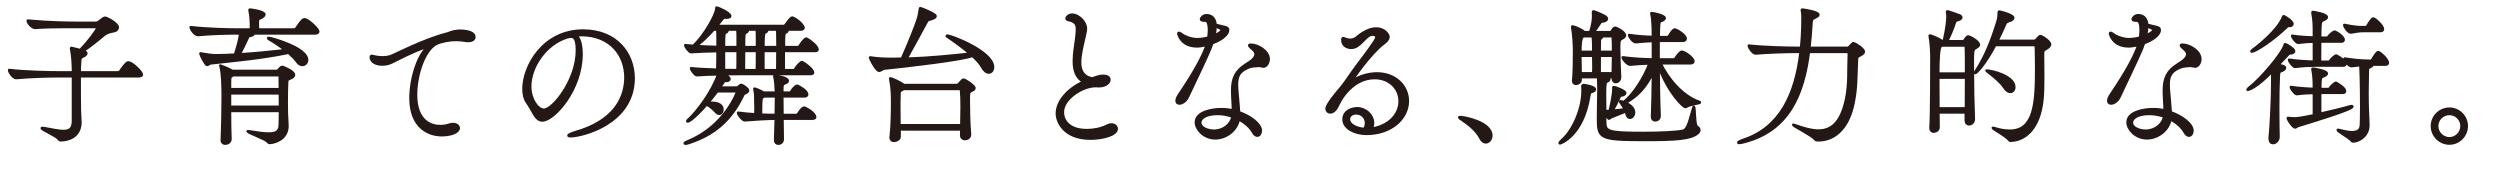 <?xml version="1.0" encoding="UTF-8"?><svg id="_レイヤー_2" xmlns="http://www.w3.org/2000/svg" width="470.342" height="35.892" viewBox="0 0 470.342 35.892"><defs><style>.cls-1{fill:#231815;stroke:#231815;stroke-linecap:round;stroke-linejoin:round;stroke-width:.5px;}</style></defs><g id="_x2F__x2F_文字"><path class="cls-1" d="M14.979,14.334c0,2.268,0,5.488.027,6.3,0,.336.112,1.876.112,2.464-.084,2.744-2.437,3.276-3.668,3.276-.196,0-.28-.056-.448-.28-.393-.532-3.136-1.736-3.136-1.96,0-.028.028-.056.112-.056s.224.028.42.056c1.512.28,2.688.532,3.556.532,1.147,0,1.708-.42,1.792-1.736v-8.596h-2.688c-1.568,0-5.433.084-8.009.336h-.028c-.531,0-1.287-1.092-1.287-1.456v-.028c2.939.364,7.84.448,9.463.448h2.549v-.644c-.028-1.092-.084-2.38-.336-3.696-.028-.084-.028-.14-.028-.196s.028-.084.056-.084q.028,0,1.652.42c1.568-1.596,3.221-3.864,3.221-4.172,0-.112-.084-.196-.365-.196h-3.639c-4.873,0-6.244.056-7.673.168h-.028c-.56,0-1.371-.896-1.371-1.344,4.144.392,8.008.42,9.127.42h3.557c.393,0,.561-.112.812-.308.279-.196.56-.448.756-.56.14-.084.224-.084.308-.084.308,0,2.353,1.092,2.353,1.764,0,.364-.336.672-.588.7-.645.14-1.373.224-2.017.756-.896.784-2.632,2.156-3.92,3.024l.14.056c.336.14.477.252.477.392,0,.224-.336.42-.616.56-.616.336-.504.28-.588,1.484-.028.252-.056.812-.056,1.54h7.168c.195,0,.42-.112.504-.252.056-.084,1.063-1.624,1.455-1.624.784,0,2.576,1.82,2.576,2.268,0,.168-.14.308-.615.308h-11.088Z"/><path class="cls-1" d="M59.861,5.934c0,.168-.139.336-.615.336h-11.704c.084.056.14.084.14.14,0,.14-.224.252-.699.336-.309.056-.364.308-.448.504-.308.616-1.009,2.212-1.513,2.996,2.744-.168,5.685-.448,8.709-.784-.953-.756-2.072-1.512-3.192-2.156-.056-.028-.084-.084-.084-.112,0-.028.028-.056.112-.056.279,0,7.195,1.82,7.195,4.144,0,.532-.392.924-.896.924-.308,0-.644-.168-.925-.56-.363-.532-.951-1.12-1.651-1.736-5.181,1.064-9.744,1.456-14.588,1.988-.336.028-.532.308-.728.308-.336,0-1.261-1.932-1.261-2.128q0-.028.028-.028c.027,0,.084.028.225.056.896.168,1.987.308,2.52.308,1.176,0,2.436-.056,3.724-.112.392-1.064.952-3.192,1.009-4.032h-.589c-1.54,0-4.844.056-7.392.308h-.028c-.532,0-1.315-1.064-1.315-1.428v-.028c2.912.364,7.252.448,8.848.448h2.492v-.14c0-1.372-.057-2.492-.252-3.36-.028-.084-.028-.168-.028-.196,0-.028,0-.056.056-.056.196,0,2.717.336,2.717.896,0,.14-.112.308-.309.448-.756.532-.924.084-.924,1.26,0,.196.027.728.027,1.148h6.748c.196,0,.42-.112.504-.252,1.064-1.652,1.4-1.68,1.513-1.68.056,0,.112,0,.168.028.812.28,2.407,1.848,2.407,2.268ZM55.298,14.082c0,.336-.364.504-.532.588-.42.196-.728.224-.756.644-.056.896-.084,2.632-.084,4.06,0,.84.028,1.568.028,1.988,0,.308.112,1.904.112,2.352,0,2.604-2.66,3.164-3.332,3.164-.168,0-.252-.084-.42-.28-.364-.448-3.725-1.68-3.725-1.876,0,0,.028-.028.057-.028.056,0,.14,0,.224.028,1.567.252,2.772.42,3.696.42,1.344,0,2.016-.392,2.072-1.512.027-.42.055-1.484.055-2.772h-9.436c0,1.904.028,3.892.084,5.292v.028c0,.532-.504.84-.951.84-.336,0-.645-.196-.645-.56v-.028c.111-2.688.168-5.824.168-8.148,0-2.044-.057-4.424-.393-5.74-.027-.112-.056-.168-.056-.196h.028c.084,0,1.512.616,2.212,1.008h8.344c.112,0,.253-.028.364-.196.084-.112.447-.56.729-.56.027,0,2.155.784,2.155,1.484ZM52.639,14.39s0-.252-.309-.252h-8.512l-.112.084c-.448.308-.42.224-.448,1.176v1.4h9.408c0-1.036-.027-1.904-.027-2.408ZM52.666,17.554h-9.408v2.548h9.436c0-.84-.027-1.708-.027-2.548Z"/><path class="cls-1" d="M86.406,5.794c.393,0,2.828,0,2.828,1.176,0,.392-.364.728-1.12.728-.196,0-.42,0-.644-.056-.504-.084-1.064-.14-1.597-.14-1.512,0-3.024.336-3.836.756-2.239,1.204-3.78,5.824-3.78,9.576,0,5.18,3.053,5.908,4.564,5.908.561,0,1.148-.084,1.736-.28.252-.084.476-.112.672-.112.644,0,1.063.336,1.063.756,0,.728-1.372,1.316-3.22,1.316-.616,0-5.824-.056-5.824-7.028,0-3.528,1.288-7.616,2.969-9.324.14-.14.195-.196.195-.224s0-.028-.027-.028c-.42,0-2.772.896-6.58,2.856-.561.308-1.232.448-1.877.448-1.147,0-2.155-.476-2.155-1.372,0-.168.084-.224.196-.224.195,0,.447.112.615.14.393.084.868.14,1.4.14.477,0,.98-.056,1.512-.224.7-.224,6.16-3.108,10.557-4.228.476-.112.924-.448,2.239-.56h.112Z"/><path class="cls-1" d="M109.395,10.19c0,6.664-5.18,12.46-7.364,12.46-1.288,0-1.681-1.736-2.884-3.416-.448-.616-.645-1.512-.645-2.52,0-4.228,3.696-10.948,11.2-10.948,6.328,0,9.492,4.396,9.492,8.932,0,8.652-9.884,10.92-11.845,10.92-.252,0-.391-.056-.391-.112,0-.14.447-.364,1.176-.588,7.951-2.24,9.547-7.028,9.547-10.36,0-4.088-2.715-7.924-8.26-7.98-.363,0-.728.056-1.092.084.7.392,1.064,1.764,1.064,3.528ZM99.734,16.266c0,2.352,1.372,4.396,2.604,4.396,1.709,0,6.217-5.628,6.217-11.172,0-2.184-.504-2.604-1.121-2.604-.223,0-.447.056-.783.14-4.032,1.26-6.916,5.572-6.916,9.24Z"/><path class="cls-1" d="M139.019,13.914c-.42,0-1.624,0-3.024.028.532.196,1.232.588,1.232.924,0,.168-.168.336-.504.336h-.28c-.224,0-.224.056-.42.364-.196.308-.42.616-.644.924h3.136c.14,0,.28-.028.364-.112.111-.084.336-.308.447-.364.057-.028.112-.028.168-.028.141,0,1.232.672,1.232,1.036,0,.168-.141.336-.561.532-.308.14-.252.084-.42.448-2.24,4.676-5.487,7.364-10.136,8.876-.308.112-.532.14-.644.14-.084,0-.141-.028-.141-.056,0-.084.225-.224.645-.392,6.972-2.856,9.24-9.268,9.24-9.324s-.028-.084-.168-.084h-3.612c-.56.756-1.177,1.512-1.765,2.212.252-.028.477-.028.701-.028,2.043,0,2.043,1.064,2.043,1.232,0,.42-.224.812-.588.812-.224,0-.447-.14-.699-.42-.336-.392-.953-.952-1.681-1.344-2.407,2.744-3.388,3.22-3.556,3.22-.057,0-.084-.028-.084-.056,0-.056.056-.14.195-.252,1.681-1.484,4.593-5.432,5.629-8.568-1.484.028-3.08.084-4.032.168-.308,0-1.063-.98-1.063-1.288,1.26.14,3.163.224,4.928.28.027-.756.056-2.212.056-3.528-1.567.028-3.556.084-5.013.196-.307,0-1.063-.98-1.063-1.288.504.056,1.009.112,1.513.14,2.211-2.128,4.199-5.824,4.312-6.888.028-.252.028-.336.084-.336.14,0,2.521,1.008,2.521,1.596,0,.196-.309.28-.701.28h-.308c-.28,0-.308.056-.56.392l-.98,1.204h12.712c.028,0,.196-.112.28-.224.924-1.26,1.092-1.344,1.232-1.344.056,0,.111,0,.14.028,1.288.588,1.987,1.624,1.987,1.848,0,.168-.111.336-.504.336h-2.688c.111.056.168.14.168.224,0,.112-.084.224-.279.308-.393.196-.393.364-.393,2.8h2.66c.027,0,.224-.056.308-.196.224-.392.952-1.4,1.231-1.4.057,0,.084,0,.113.028.588.28,2.016,1.428,2.016,2.016,0,.14-.112.252-.504.252h-5.853v3.64h1.876c.028,0,.196-.056.28-.196.252-.448,1.008-1.316,1.26-1.316.056,0,.084,0,.112.028.588.28,1.988,1.4,1.988,1.932,0,.14-.112.252-.504.252h-13.44ZM135.015,7.306c0-.728,0-1.26-.056-1.764h-.7c-1.009,1.148-2.072,2.212-3.332,3.136,1.512.112,2.94.14,4.088.168v-1.54ZM138.795,7.306c0-.728,0-1.26-.057-1.764h-2.044c.112.056.169.14.169.224,0,.14-.141.28-.281.336-.336.112-.392.14-.392,2.772h2.604v-1.568ZM136.19,9.574v3.612c1.12.028,2.044.028,2.576.028.028-.728.028-2.268.028-3.64h-2.604ZM147.194,22.314c.028,1.68.028,3.248.056,3.948,0,.252-.195.756-.84.756-.279,0-.56-.196-.56-.616v-.056c.028-.756.084-2.38.112-4.032h-.141c-1.316,0-4.508.196-5.656.308h-.027c-.448,0-1.26-1.036-1.26-1.4,1.035.14,2.184.252,3.248.308.027-.364.027-.756.027-1.148s0-.812-.027-1.204c0-1.064,0-1.708-.168-2.296-.028-.084-.028-.14-.028-.168s0-.028.028-.028c.14,0,1.176.42,1.707.756h2.324v-.336c-.027-.588-.111-2.156-.279-2.632-.028-.056-.028-.084-.028-.112,0-.056.028-.056.112-.056.308,0,2.408.308,2.408.896,0,.14-.113.28-.336.364-.533.252-.701.224-.701,1.064v.812h1.429c.14,0,.224-.112.308-.252.168-.336.756-1.036,1.064-1.036h.084c.392.196,1.791.924,1.791,1.624,0,.168-.111.336-.531.336h-4.145c0,.952.028,2.24.028,3.528h2.66c.168,0,.252-.112.336-.252.7-1.064.952-1.12,1.093-1.12.055,0,.111.028.139.028,1.316.588,1.933,1.372,1.933,1.736,0,.14-.112.28-.532.28h-5.628ZM142.406,13.214c.028-.784.028-2.296.028-3.64h-2.464c0,1.456-.028,3.024-.028,3.64h2.464ZM142.435,7.306c0-.728,0-1.26-.056-1.764h-1.877c.113.056.168.14.168.224,0,.14-.168.28-.308.336-.392.14-.392.336-.392,2.772h2.464v-1.568ZM145.963,21.642c.027-1.316.056-2.632.056-3.528h-2.296l-.057.056c-.42.28-.392.168-.476,1.12,0,.056-.028.28-.028,2.296,1.148.056,2.156.056,2.772.056h.028ZM146.299,8.874c0-.7-.028-1.26-.028-1.568,0-.728,0-1.26-.056-1.764h-2.072c.111.056.168.14.168.224s-.111.224-.309.308c-.279.14-.392.252-.392,2.8h2.688ZM146.242,13.214c.028-.784.028-2.296.028-3.64h-2.66v3.64h2.632Z"/><path class="cls-1" d="M186.814,12.626c0,.588-.336,1.008-.783,1.008-.393,0-.869-.308-1.289-1.092-.336-.616-1.008-1.344-1.791-2.072-1.232.7-12.769,2.044-16.492,2.408-.477.056-.756.42-1.064.42-.561,0-1.708-2.296-1.708-2.464,0,0,.028-.028.056-.028.028,0,.112.028.252.056,1.345.196,2.549.224,3.192.224.841,0,1.681,0,2.492-.028,1.12-2.436,2.548-6.02,3.024-7.476.195-.56.308-1.54.392-1.932.028-.084,0-.112.056-.112.084,0,2.856,1.092,2.856,1.484,0,.196-.224.392-.812.56-.645.168-.645.112-1.009.784-.812,1.568-2.521,4.592-3.668,6.692,4.509-.14,8.681-.588,11.593-.896.168-.028.307-.028.447-.028-1.4-1.232-3.107-2.436-4.34-3.276l-.084-.084c0-.028.027-.056.056-.056.841,0,8.624,3.024,8.624,5.908ZM183.314,16.574c0,.224-.252.364-.504.476-.561.28-.561.308-.561,2.1,0,1.596.057,4.144.225,6.076v.084c0,.644-.588.84-.924.84-.364,0-.7-.224-.7-.7v-.028c0-.364.028-.728.028-1.092h-11.648v1.4c0,.448-.56.756-1.008.756-.363,0-.645-.168-.645-.56v-.084c.252-2.184.281-4.9.281-6.664,0-1.008,0-2.548-.337-4.172-.028-.084-.028-.14-.028-.196,0-.028,0-.056.057-.056.14,0,1.708.672,2.464,1.232l.028.028h9.855c.168,0,.364-.028.477-.168.728-.84.756-.84.924-.84.279,0,2.016,1.148,2.016,1.568ZM180.935,20.158c0-1.232-.028-2.38-.112-3.164v-.028c0-.056-.027-.252-.308-.252h-10.528l-.168.112c-.672.42-.588.252-.615,1.372-.028.588-.028,1.288-.028,2.044,0,1.064,0,2.212.028,3.332h11.676c.027-1.148.056-2.324.056-3.416Z"/><path class="cls-1" d="M206.078,16.182c-2.38,0-6.132,2.324-6.132,4.928,0,1.372.952,3.388,4.536,3.388,1.26,0,2.688-.252,3.864-.868.28-.14.532-.196.756-.196.588,0,.979.364.979.812,0,1.12-2.631,1.82-4.928,1.82-4.984,0-6.3-3.192-6.3-4.704,0-2.296,2.044-4.648,5.067-5.992-1.483-.672-1.875-2.24-1.875-3.892,0-1.484.308-3.08.447-4.2.084-.7.141-1.288.141-1.736,0-1.064-.364-1.54-1.709-1.82-.139-.028-.252-.14-.252-.28,0-.252.449-.672,1.064-.672,1.092,0,2.549,1.316,2.549,2.604,0,.504-.168,1.036-.281,1.596-.279,1.26-.812,3.22-.812,4.76,0,1.708.7,2.744,2.296,3.052,1.26-.448,1.568-.504,2.072-.504.952,0,1.148.42,1.148.728,0,.532-.672,1.204-2.017,1.204-.112,0-.252-.028-.364-.028h-.252Z"/><path class="cls-1" d="M229.57,4.898c1.4.308,1.457.336,1.457.84s-.756,1.568-2.969,2.38c-.111.336-.224.672-.363,1.008-.812,2.016-3.332,7.14-4.229,9.1-.392.812-1.092,1.232-1.568,1.232-.308,0-.531-.14-.531-.504,0-.28.168-.7.531-1.232,3.164-4.676,4.564-7.504,5.152-9.296-1.092.252-1.512.28-1.876.28-2.94,0-3.472-2.268-3.472-2.38,0-.084.027-.14.084-.14.168,0,.477.252.561.308.475.364,1.735.896,2.883.896.785,0,1.625-.168,2.129-.308.056-.476.111-.952.111-1.372,0-1.82-.504-1.848-.812-1.848-.448,0-.7-.056-.7-.252,0-.112.309-.728,1.036-.728,1.596,0,1.68,1.624,1.68,1.792l.896.224ZM236.795,12.374c-.336,0-1.372.084-1.848.28-1.848.728-2.24,1.708-2.24,3.248,0,.476.027.98.084,1.568,0,0,.225,2.408.309,3.668,2.1.728,4.088,2.184,4.088,3.444,0,.532-.281.924-.645.924-.252,0-.561-.196-.812-.672-.476-.868-1.455-1.764-2.688-2.408-.336,2.072-2.38,3.584-4.396,3.584-2.155,0-3.64-1.708-3.64-2.996,0-1.988,3.164-2.464,4.788-2.464.756,0,1.484.084,2.184.252,0-1.232-.14-2.52-.14-3.612v-.168c0-2.268.616-3.696,2.688-4.956,1.035-.616,1.707-1.232,1.707-1.848,0-.252-.111-.504-.336-.756-.168-.196-.531-.476-.615-.56-.168-.168-.252-.28-.252-.364s.084-.112.279-.112c1.344,0,3.36,1.204,3.36,2.688,0,.756-.476,1.4-.952,1.4-.252,0-.531-.112-.812-.14h-.111ZM229.095,21.418c-2.268,0-3.304.84-3.304,1.652,0,.98,1.4,1.54,2.604,1.54,1.82,0,3.276-1.26,3.5-2.688-.896-.308-1.848-.504-2.8-.504ZM228.451,6.69c.728-.308,1.4-.7,1.4-1.064,0-.168-.141-.28-1.177-.7,0,.504-.084,1.12-.224,1.764Z"/><path class="cls-1" d="M258.412,24.162c3.472-.728,4.928-3.052,4.928-5.124,0-2.436-1.988-4.368-4.676-4.368-3.612,0-5.601,2.912-6.217,3.78-.308.448-.867,1.652-1.092,1.988-.363.504-.756.7-1.092.7-.393,0-.672-.28-.672-.7,0-.728,1.876-2.968,2.268-3.416.896-1.036,1.68-2.156,2.549-3.444.896-1.316,2.912-3.808,4.144-5.684.252-.392.42-.7.42-.924,0-.392-.532-.476-.756-.476-1.345,0-2.212,2.492-4.004,2.492-.532,0-1.652-.252-1.652-1.484,0-.224.056-.308.168-.308.14,0,.336.112.56.196.225.084.477.112.729.112.42,0,.868-.14,1.204-.42.448-.392,2.071-1.708,3.64-1.708,1.709,0,2.352,1.204,2.352,1.568,0,.42-.363.84-.951,1.26-2.492,1.876-5.936,6.916-5.936,7h.027c.028,0,.057,0,.141-.056,1.344-.812,2.967-1.316,4.563-1.316,3.472,0,5.796,2.352,5.796,5.18,0,3.304-3.164,6.16-7.756,6.16-2.184,0-4.312-1.036-4.312-2.716,0-1.596,1.652-2.072,2.549-2.072,1.596,0,2.968,1.288,2.968,2.772,0,.336-.084.7-.252,1.064l.364-.056ZM257.012,23.154c0-1.036-.812-1.848-1.848-1.848-.672,0-1.4.336-1.4,1.148,0,1.008,1.428,1.736,2.939,1.82.225-.392.309-.756.309-1.12Z"/><path class="cls-1" d="M278.572,26.038c-.812-1.596-2.353-2.716-3.445-3.472-.279-.196-.588-.364-.588-.476,0-.028.057-.056.168-.056.785,0,5.853.98,5.853,3.472,0,.728-.504,1.26-1.036,1.26-.336,0-.699-.224-.951-.728Z"/><path class="cls-1" d="M293.439,26.906c0-.084.196-.336.477-.588,1.82-1.54,3.836-5.516,3.836-9.296,0-.224-.028-.448-.028-.728,0-.168,0-.28.224-.28.168,0,2.101.308,2.101.812,0,.14-.14.28-.42.392-.476.196-.505,0-.673.98-1.203,7.336-5.348,8.764-5.459,8.764-.057,0-.057-.028-.057-.056ZM310.828,21.922c.084-2.072.14-5.292.168-8.372-1.232,2.688-2.801,4.48-5.209,5.796,1.289.56,1.625,1.288,1.625,1.82,0,.56-.393.98-.756.98-.252,0-.504-.196-.617-.7-.027-.168-.084-.336-.168-.504-.924.392-2.211.868-2.799,1.12-.168.056-.252.252-.365.252-.055,0-.139-.084-.728-1.036v1.568c0,1.904.364,2.184,7.196,2.184,3.023,0,6.132-.14,7.393-.392,1.035-.196,1.315-2.072,2.016-4.34.027-.112.056-.168.084-.168.224,0,.084,3.444.588,3.724.224.112.447.364.447.616,0,.196-.111.392-.336.588-1.315,1.12-4.34,1.26-9.996,1.26-8.623,0-8.707-.336-8.707-4.228,0-1.932.084-4.648.084-5.208,0-.448-.028-1.736-.057-2.24v-.14h-3.332v.532c0,.42-.447.728-.84.728-.279,0-.531-.168-.531-.532v-.084c.084-.84.168-2.044.168-5.544v-.588c0-.308-.112-2.716-.336-3.724-.028-.084-.028-.168-.028-.196,0-.084.028-.112.084-.112.084,0,1.26.364,2.044.952.056.056.084.112.14.14h1.12c.532-1.624.561-2.548.561-2.94,0-.308,0-.616-.028-.812,0-.14.028-.168.084-.168.14,0,1.735.644,2.239.98.197.14.281.28.281.392,0,.224-.252.448-.841.504-.308.028-.392.196-.532.392-.42.616-.756,1.176-1.147,1.652h3.192c.14,0,.224-.14.308-.28.14-.252.364-.56.56-.56.28,0,1.848.812,1.848,1.428,0,.336-.447.504-.615.616-.364.196-.477.392-.477,1.26v.532c0,1.568.084,3.472.168,5.432v.056c0,.532-.42.868-.783.868-.309,0-.561-.224-.561-.7v-.224h-1.652c.701.168.98.252.98.42,0,.196-.336.392-.504.448s-.309.168-.309,2.212c0,.952.028,2.128.028,3.304.14,0,.28.028.421.028.168,0,.307-.028.447-.028.28-1.064.7-3.108.7-4.06v-.364q0-.056.056-.056c.393,0,2.156.728,2.156,1.092,0,.196-.225.364-.645.448-.363.056-.336.056-.476.392-.308.672-.84,1.764-1.288,2.52l.112-.028c.868-.056,1.596-.14,2.269-.252-.253-.476-.561-.924-.785-1.232-.084-.112-.111-.196-.111-.224s0-.056.056-.056.14.028.252.056l.336.112c1.849-1.428,3.892-4.648,4.872-7.308-1.064.028-2.268.084-3.64.224h-.028c-.504,0-1.372-1.036-1.372-1.344,2.128.28,4.173.364,5.685.392v-3.5c-.84.028-1.82.084-3.221.224h-.027c-.504,0-1.232-1.008-1.232-1.316,1.708.252,3.248.336,4.48.364,0-.84-.028-1.456-.028-1.792-.028-.616-.084-2.016-.252-2.52-.028-.056-.028-.112-.028-.14,0-.028.028-.028.084-.028.42,0,2.408.476,2.408.896,0,.14-.111.28-.309.392-.644.364-.699.056-.756,1.092-.027.42-.056,1.176-.056,2.128h1.652c.028,0,.252-.084.336-.224.28-.532.756-1.204,1.036-1.204.308,0,2.043,1.008,2.043,1.708,0,.196-.139.392-.559.392h-4.537v3.528h2.912c.057,0,.225-.084.309-.224.308-.532.924-1.232,1.148-1.232.504,0,2.184,1.148,2.184,1.792,0,.168-.141.364-.588.364h-5.601c1.316,2.744,3.976,6.132,7.28,7.28.111.028.14.056.14.084,0,.196-1.68.308-2.464.756-.111.056-.168.112-.252.112-.393,0-3.248-2.688-5.068-7.756.028,3.248.084,6.86.196,9.464,0,.392-.28.784-.84.784-.28,0-.56-.196-.56-.644v-.056ZM299.768,9.77c0-.952,0-2.296-.111-2.968h-1.765l-.14.112q-.448.308-.448,2.856h2.464ZM299.768,13.802c.028-.56.028-.84.028-1.232s0-.924-.028-1.904v-.196h-2.464c0,1.064.028,2.296.056,3.332h2.408ZM303.492,9.77c0-1.064,0-1.96-.057-2.744,0-.028,0-.224-.252-.224h-1.848c.027.028.056.084.056.112,0,.112-.112.252-.224.308-.112.056-.196.14-.196.504-.028.812-.028,1.456-.028,2.044h2.549ZM303.436,13.802c.028-1.288.057-2.38.057-3.332h-2.549v3.332h2.492Z"/><path class="cls-1" d="M350.644,9.714c0,.224-.196.42-.672.672-.616.308-.616.336-.644,1.26-.141,3.192-.057,4.732-.588,7.532-1.037,5.516-4.116,7.196-6.524,7.196-.56,0-.588,0-.756-.224-.616-.728-4.088-2.492-4.088-2.632,0-.028.028-.028.028-.028.084,0,.252.056.56.168,1.512.532,2.911.924,4.144.924,2.437,0,4.256-1.456,5.209-5.824.643-2.94.391-5.628.531-8.512v-.056c0-.392-.252-.448-.393-.448h-7.139c-1.037,8.036-3.781,14.868-12.293,16.996-.42.112-.672.14-.84.14-.111,0-.14,0-.14-.056,0-.084.336-.28.728-.42,7.141-2.24,10.08-8.652,11.004-16.66h-.896c-1.4,0-5.04.084-7.56.308h-.028c-.505,0-1.261-1.12-1.261-1.456,2.885.336,7.617.42,9.072.42h.756c.084-.784.28-2.744.28-5.684,0-.56-.028-1.008-.112-1.316,0-.056-.027-.084-.027-.112,0-.084.027-.084.111-.084.057,0,2.996.42,2.996.952,0,.196-.308.364-.644.532-.504.224-.616.308-.673,1.092-.084,1.568-.223,3.108-.391,4.62h7.111c.309,0,.336-.084.447-.196.617-.672.673-.672.701-.672.392,0,1.987,1.092,1.987,1.568Z"/><path class="cls-1" d="M372.288,8.398c0,.336-.476.532-.644.644-.504.308-.504.532-.504,3.22,0,3.192.111,8.512.195,10.136v.056c0,.56-.477.924-.868.924-.336,0-.616-.224-.616-.728v-1.512h-5.18c0,1.036.028,1.988.028,2.828,0,.476-.476.784-.896.784-.308,0-.588-.168-.588-.616v-.084c.168-2.492.168-12.432.168-13.608,0-.364-.084-2.464-.308-3.556-.028-.056-.028-.112-.028-.14,0-.056.028-.056.056-.056.084,0,1.373.448,2.213,1.008l.111.084h.28c.616-2.744.7-4.032.7-4.648,0-.28,0-.504-.057-.644-.027-.112-.027-.196-.027-.252s0-.084.084-.084c.027,0,.111.028.224.056l1.933.672c.252.084.42.252.42.42,0,.14-.168.308-.616.448-.337.084-.505.168-.616.504-.364,1.204-.924,2.436-1.456,3.528h2.94c.14,0,.336-.112.42-.252.111-.196.363-.56.504-.616.027-.028.084-.028.14-.028.364,0,1.988.952,1.988,1.512ZM369.852,8.818c0-.056-.027-.28-.279-.28h-4.229l-.224.168q-.476.308-.476,5.152h5.264c0-2.352,0-4.396-.057-5.04ZM364.645,14.586c0,1.82.027,3.892.027,5.824h5.208c0-1.708.028-3.836.028-5.824h-5.264ZM385.672,8.342c0,.252-.195.504-.616.756-.672.364-.7.42-.7,1.232,0,1.68.028,3.136.028,4.424,0,1.512-.028,2.772-.14,3.92-.561,5.74-3.473,7.756-5.965,7.784-.14,0-.195,0-.252-.084-.476-.756-3.107-2.128-3.107-2.296q0-.028.027-.028c.057,0,.113.028.225.056,1.12.364,2.1.504,2.939.504,4.621,0,4.984-5.096,4.984-11.62,0-1.484-.027-2.968-.056-4.088,0-.448-.28-.448-.42-.448h-7.253c-1.903,3.668-3.584,5.292-3.752,5.292q-.027,0-.027-.056c0-.028.027-.112.111-.252,1.82-2.8,2.996-5.712,4.145-9.492.196-.644.196-1.148.196-1.456s.056-.308.056-.308c.225,0,2.66.644,2.66,1.176,0,.196-.252.448-.784.588-.476.14-.588.252-.728.588-.477,1.092-.98,2.156-1.484,3.164h6.889c.308,0,.363-.112.476-.224q.588-.672.7-.672c.363,0,1.848,1.008,1.848,1.54ZM378.951,16.378c0,.532-.307.896-.727.896-.365,0-.757-.224-1.148-.84-.645-1.008-2.045-2.128-3.024-2.884-.196-.14-.308-.224-.308-.252h.056c.868,0,5.151,1.008,5.151,3.08Z"/><path class="cls-1" d="M404.852,4.898c1.4.308,1.457.336,1.457.84s-.756,1.568-2.969,2.38c-.111.336-.224.672-.363,1.008-.812,2.016-3.332,7.14-4.229,9.1-.392.812-1.092,1.232-1.568,1.232-.308,0-.531-.14-.531-.504,0-.28.168-.7.531-1.232,3.164-4.676,4.564-7.504,5.152-9.296-1.092.252-1.512.28-1.876.28-2.94,0-3.472-2.268-3.472-2.38,0-.084.027-.14.084-.14.168,0,.477.252.561.308.475.364,1.735.896,2.883.896.785,0,1.625-.168,2.129-.308.056-.476.111-.952.111-1.372,0-1.82-.504-1.848-.812-1.848-.448,0-.7-.056-.7-.252,0-.112.309-.728,1.036-.728,1.596,0,1.68,1.624,1.68,1.792l.896.224ZM412.076,12.374c-.336,0-1.372.084-1.848.28-1.848.728-2.24,1.708-2.24,3.248,0,.476.027.98.084,1.568,0,0,.225,2.408.309,3.668,2.1.728,4.088,2.184,4.088,3.444,0,.532-.281.924-.645.924-.252,0-.561-.196-.812-.672-.476-.868-1.455-1.764-2.688-2.408-.336,2.072-2.38,3.584-4.396,3.584-2.155,0-3.64-1.708-3.64-2.996,0-1.988,3.164-2.464,4.788-2.464.756,0,1.484.084,2.184.252,0-1.232-.14-2.52-.14-3.612v-.168c0-2.268.616-3.696,2.688-4.956,1.035-.616,1.707-1.232,1.707-1.848,0-.252-.111-.504-.336-.756-.168-.196-.531-.476-.615-.56-.168-.168-.252-.28-.252-.364s.084-.112.279-.112c1.344,0,3.36,1.204,3.36,2.688,0,.756-.476,1.4-.952,1.4-.252,0-.531-.112-.812-.14h-.111ZM404.376,21.418c-2.268,0-3.304.84-3.304,1.652,0,.98,1.4,1.54,2.604,1.54,1.82,0,3.276-1.26,3.5-2.688-.896-.308-1.848-.504-2.8-.504ZM403.732,6.69c.728-.308,1.4-.7,1.4-1.064,0-.168-.141-.28-1.177-.7,0,.504-.084,1.12-.224,1.764Z"/><path class="cls-1" d="M427.028,25.926c.28-2.828.476-7.784.476-10.024v-2.492c-3.08,3.192-4.535,3.472-4.592,3.472s-.057,0-.057-.028c0-.056.113-.196.337-.364,2.016-1.512,6.188-6.356,6.663-8.064.029-.084.029-.112.057-.112.168,0,1.68.896,1.68,1.288,0,.196-.14.392-.672.42-.308.028-.336.084-.644.42l-1.681,1.792c1.037.168,1.289.336,1.289.532,0,.168-.168.336-.449.476-.644.308-.672.112-.728,1.176-.084,1.624-.112,3.808-.112,6.02,0,1.932.028,3.892.057,5.376,0,.504-.477,1.092-1.008,1.092-.336,0-.616-.224-.616-.784v-.196ZM430.557,4.87c-.168,0-.225.056-.448.28-2.38,2.296-5.74,4.536-6.468,4.536-.028,0-.057,0-.057-.028,0-.056.084-.168.252-.28.7-.476,4.76-3.64,5.713-6.188.055-.112.055-.14.111-.14.027,0,1.624.896,1.624,1.428,0,.168-.112.392-.504.392h-.224ZM436.492,17.442v3.976c1.96-.448,4.172-.952,5.656-1.4.111-.028.195-.056.279-.056s.141.028.141.084c0,.532-7.028,2.66-10.221,3.64-.279.084-.392.28-.531.28-.448,0-1.4-1.54-1.4-1.708,0-.056.057-.056.057-.056.392.056.84.084,1.231.084.364,0,1.036-.028,3.64-.588v-4.228c-.924.028-2.072.056-3.22.224h-.028c-.308,0-1.092-1.008-1.092-1.316,1.428.224,3.164.336,4.34.364v-.252c0-1.54-.084-2.408-.252-3.304-.027-.084-.027-.168-.027-.196q0-.056.056-.056c.14,0,2.632.392,2.632.896,0,.14-.14.28-.476.448-.505.252-.673.112-.728,1.064-.029.364-.029.868-.029,1.428h1.597c.056,0,.168-.112.252-.224.196-.308.896-.952,1.092-.952.056,0,.084.028.112.028,1.203.728,1.596,1.176,1.596,1.54,0,.14-.084.28-.363.28h-4.312ZM436.016,12.318c-.896,0-2.604.028-4.228.252h-.028c-.308,0-1.092-1.008-1.092-1.316,1.568.252,3.5.336,4.676.364v-3.808c-.867.028-1.932.084-2.968.224h-.028c-.336,0-1.092-.98-1.092-1.288,1.344.224,2.912.28,4.088.336v-1.036c0-1.12,0-2.156-.252-3.472-.027-.112-.027-.168-.027-.224s0-.084.084-.084c0,0,2.604.364,2.604.98,0,.14-.14.28-.476.448-.448.224-.673.168-.728,1.176-.029.532-.057,1.316-.057,2.24h1.372c.056,0,.14-.112.224-.224.225-.336.98-.924,1.12-.924.056,0,.084.028.112.028,1.119.532,1.596,1.204,1.596,1.484,0,.168-.084.336-.393.336h-4.031c0,1.288-.027,2.716-.027,3.836h1.707c.057,0,.141-.112.225-.224.224-.336.924-.952,1.119-.952.057,0,.084.028.112.028,1.009.532,1.624,1.148,1.624,1.54,0,.14-.084.28-.363.28h-4.873ZM446.208,12.15c.056.028.084.084.084.112,0,.112-.112.196-.28.28-.56.28-.531.168-.56,1.204-.028,1.344-.056,2.632-.056,3.724,0,1.372.027,2.492.056,3.248.028.812.112,2.352.112,2.94-.057,2.016-1.877,2.94-2.856,2.94-.168,0-.224-.084-.336-.224-.364-.448-2.548-1.68-2.548-1.904,0-.028.027-.028.084-.028.056,0,.141.028.279.056.953.252,1.709.392,2.324.392,1.064,0,1.625-.42,1.68-1.344.029-.616.057-1.988.057-3.612,0-3.78-.111-7.196-.168-7.7-.393.028-.896.112-1.68.196h-.028c-.476,0-1.26-1.064-1.26-1.4,1.512.224,2.968.42,4.788.42h.111c.141,0,.252-.112.336-.252.196-.364.84-1.372,1.037-1.372.055,0,.111.028.139.028.589.28,1.709,1.4,1.709,1.96,0,.168-.112.336-.42.336h-2.604ZM444.752,5.822c-.951,0-1.204.084-2.436.28h-.057c-.476,0-1.203-1.064-1.203-1.4,1.848.392,2.771.42,3.388.42h.672c.14,0,.224-.112.308-.252.196-.364.84-1.372,1.036-1.372.056,0,.112.028.14.028.588.28,1.709,1.4,1.709,1.96,0,.168-.112.336-.42.336h-3.137Z"/><path class="cls-1" d="M457.549,23.714c0-1.792,1.483-3.248,3.275-3.248s3.248,1.456,3.248,3.248-1.456,3.276-3.248,3.276-3.275-1.484-3.275-3.276ZM463.12,23.714c0-1.26-1.036-2.296-2.296-2.296s-2.324,1.036-2.324,2.296,1.064,2.324,2.324,2.324,2.296-1.064,2.296-2.324Z"/></g></svg>